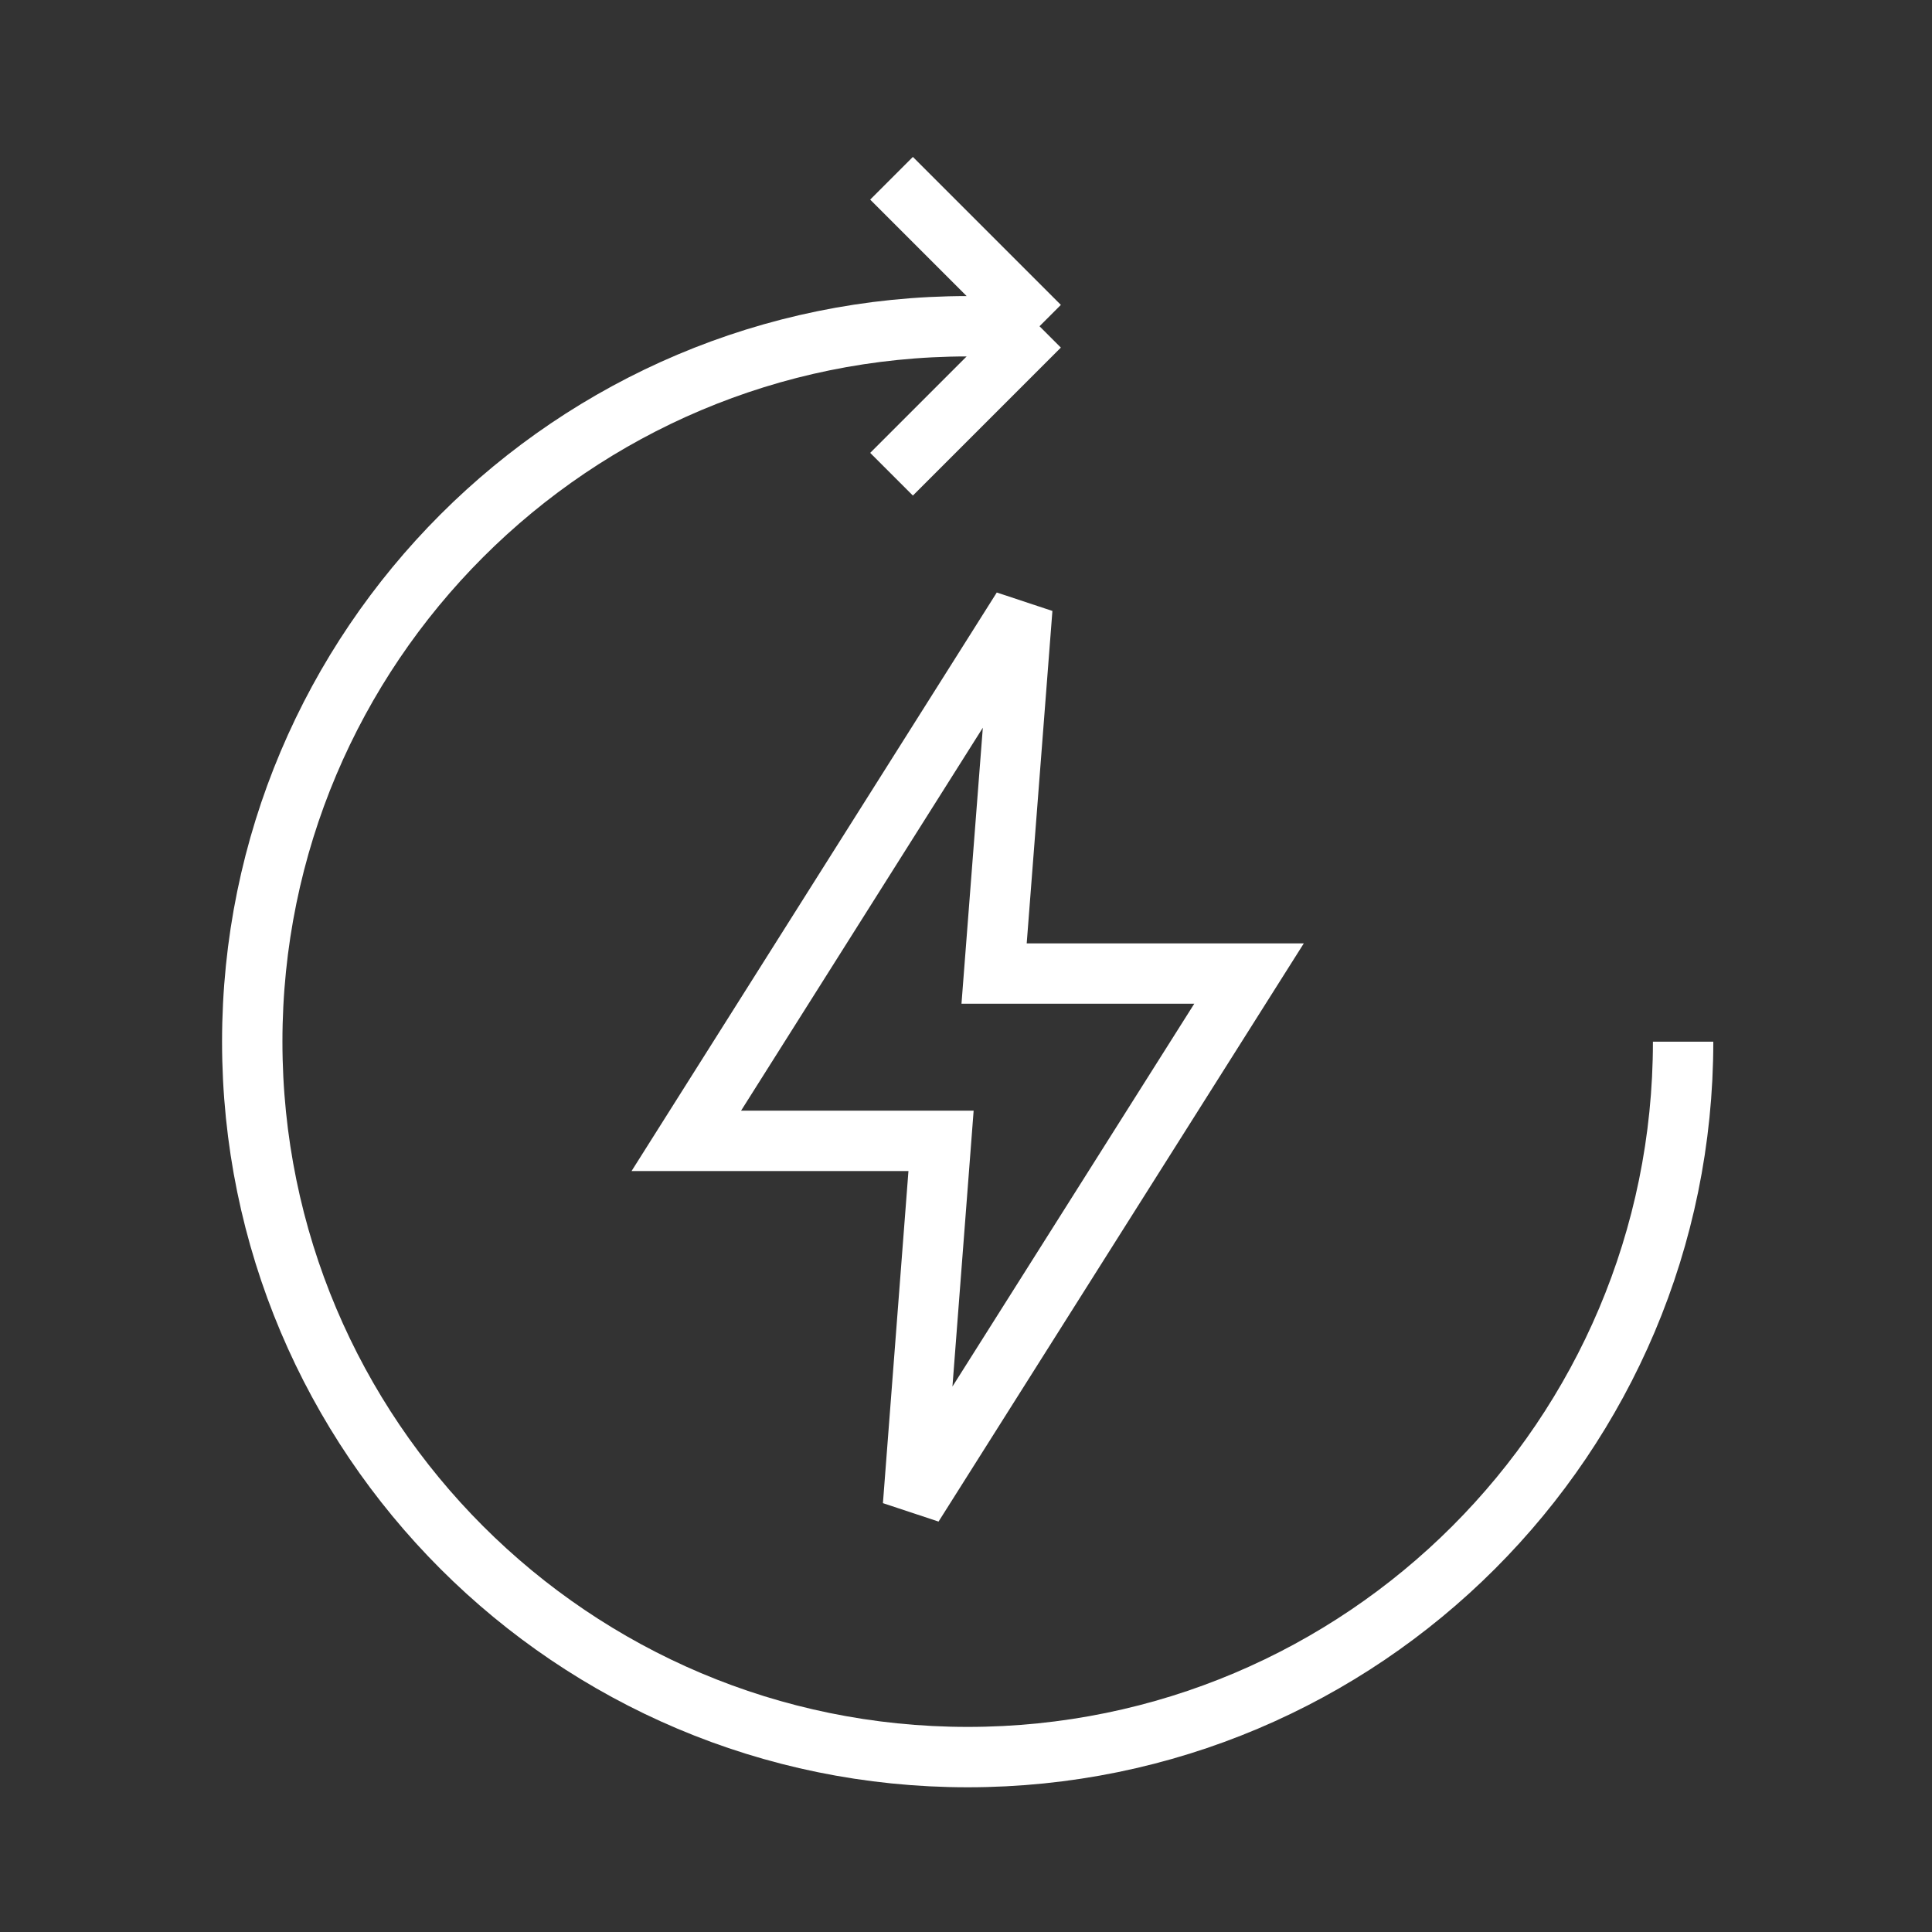 <svg width="96" height="96" viewBox="0 0 96 96" fill="none" xmlns="http://www.w3.org/2000/svg">
<rect x="0" y="0" width="96" height="96" fill="#333333" stroke="none"/>
<path d="M83.633 51.76C83.633 71.394 67.717 87.309 48.084 87.309C28.45 87.309 12.534 71.394 12.534 51.76C12.534 32.127 28.45 16.211 48.084 16.211L51.653 16.211M51.653 16.211L44.3 23.564M51.653 16.211L44.3 8.858" stroke="white" stroke-width="3"/>
<path d="M34.103 56.688L50.798 30.242L49.521 46.759L49.396 48.375H51.017H62.064L45.368 74.805L46.636 58.303L46.76 56.688H45.14H34.103Z" stroke="white" stroke-width="3"/>
</svg>
